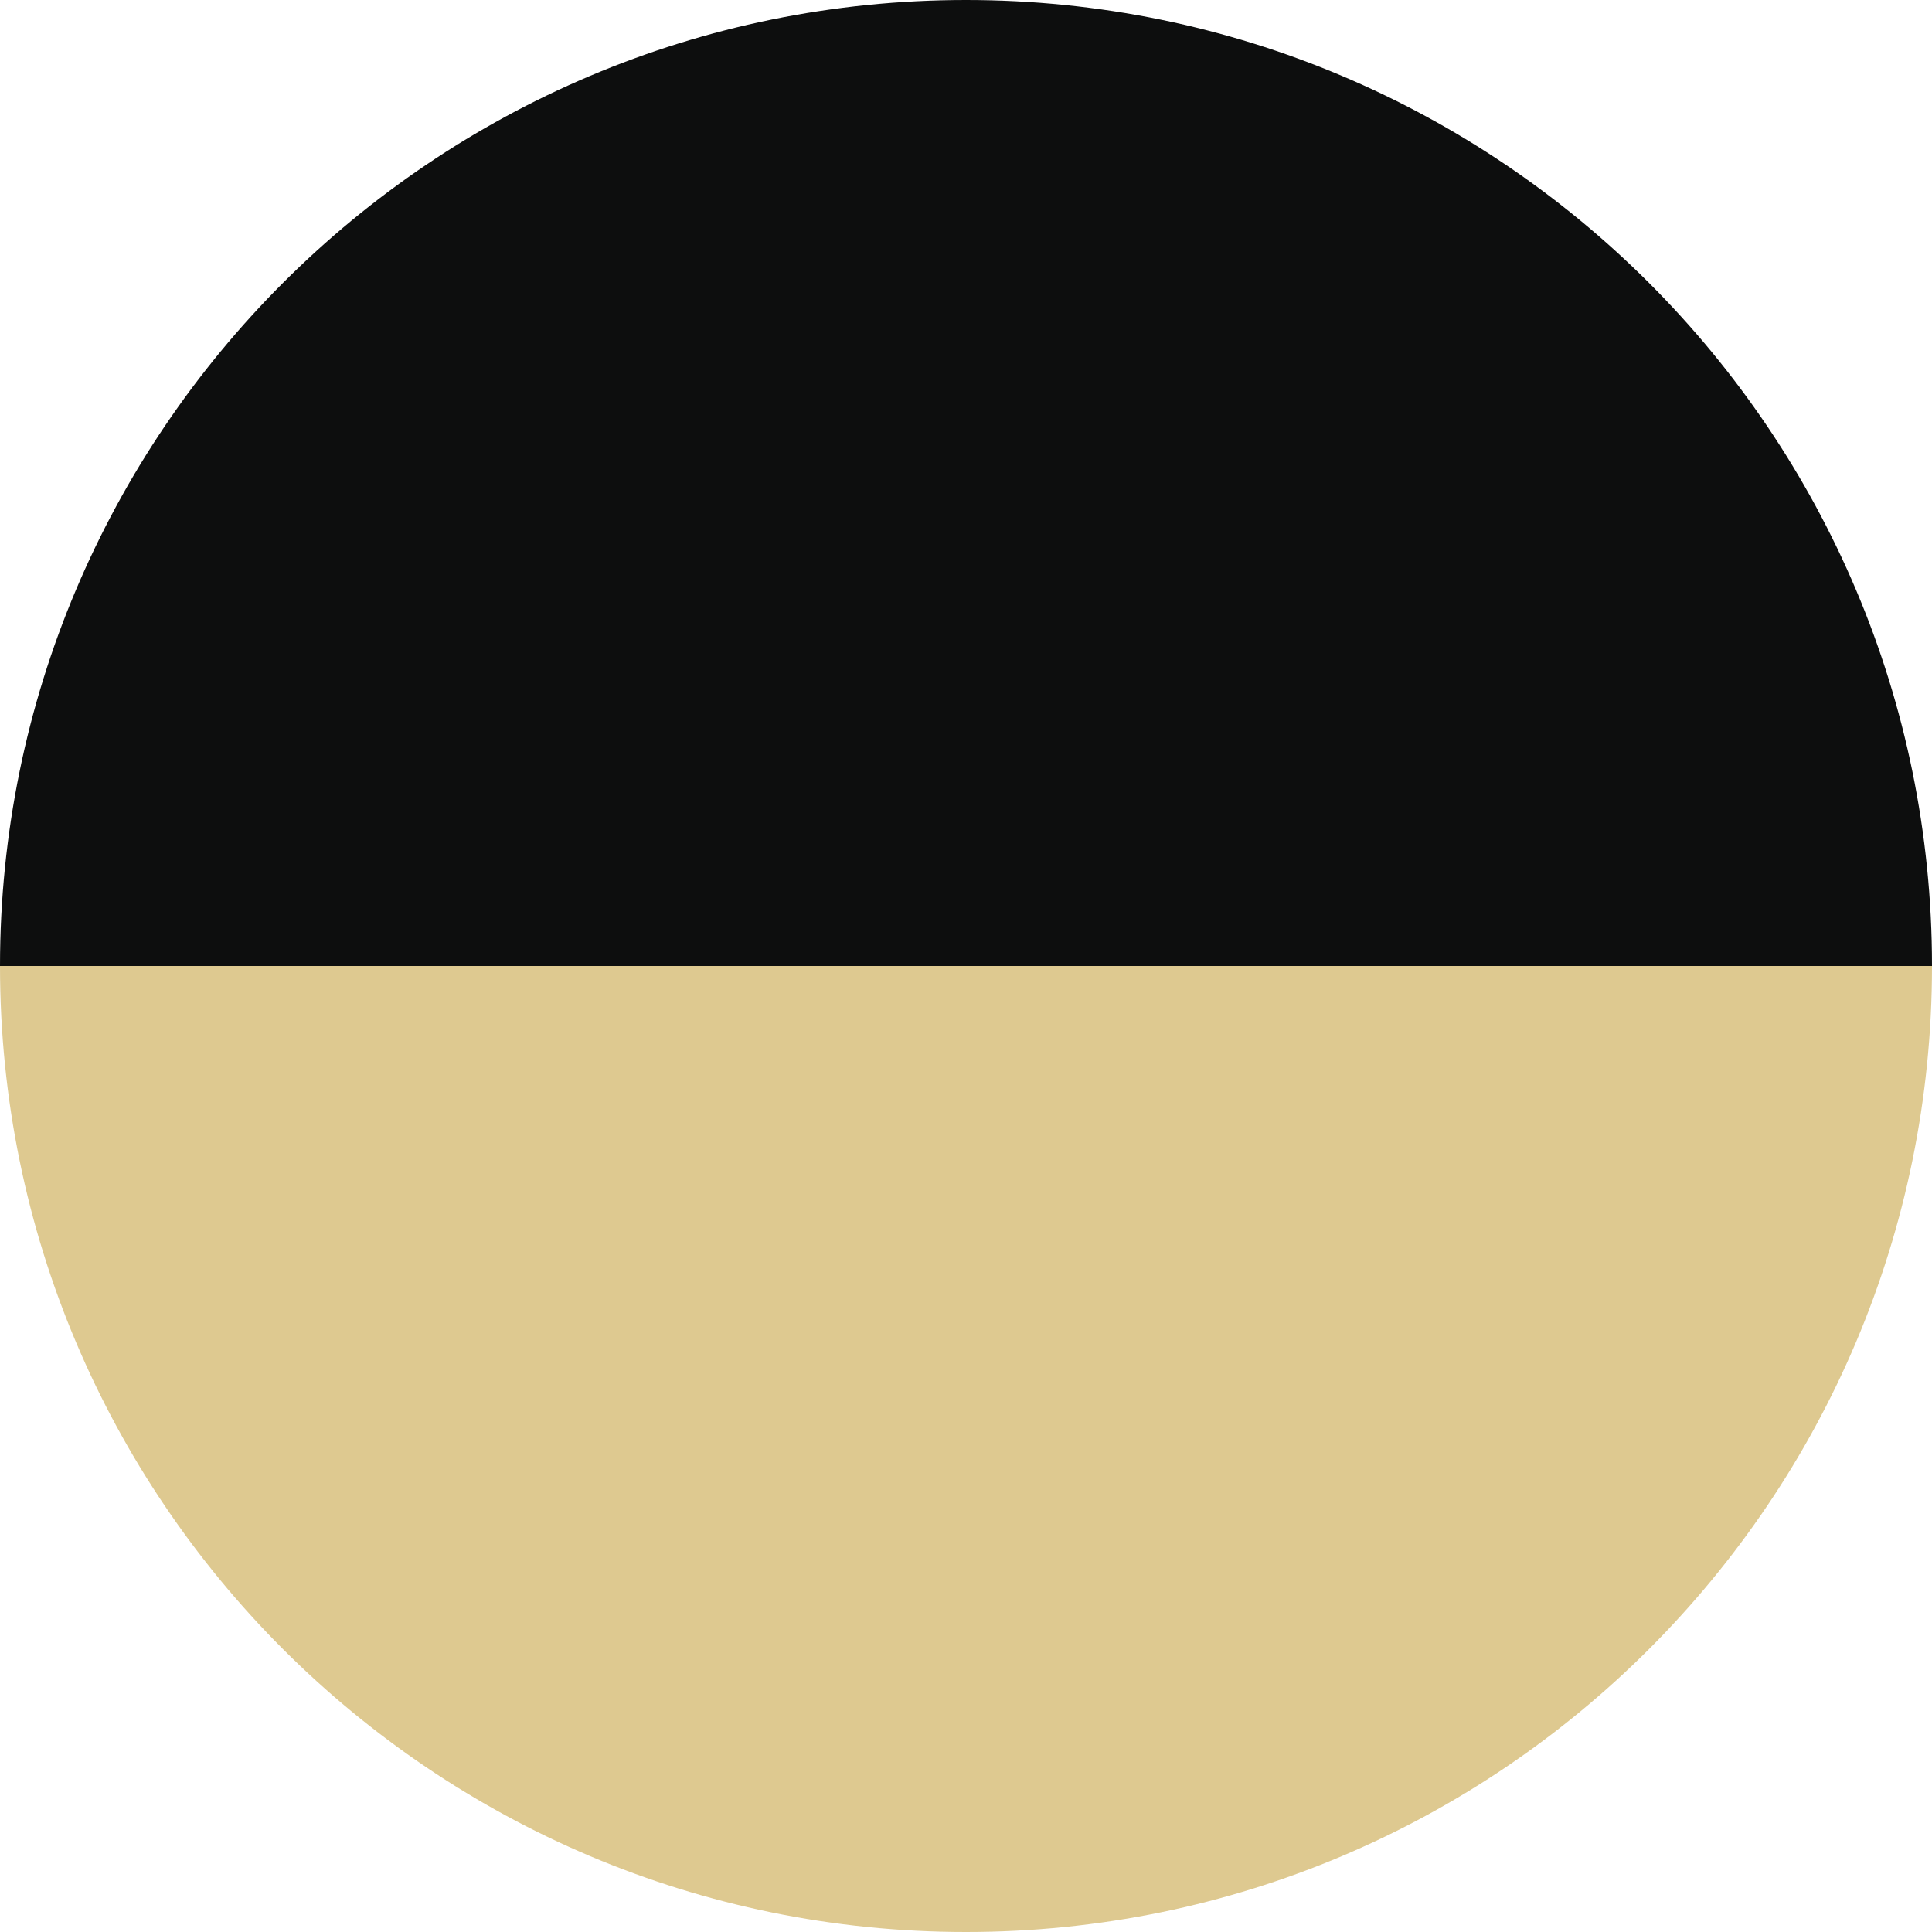 <?xml version="1.0" encoding="UTF-8"?><svg id="_レイヤー_1" xmlns="http://www.w3.org/2000/svg" width="44" height="44" xmlns:xlink="http://www.w3.org/1999/xlink" viewBox="0 0 44 44"><defs><style>.cls-1{fill:none;}.cls-2{fill:#0d0e0e;}.cls-3{fill:#dec990;}.cls-4{clip-path:url(#clippath);}</style><clipPath id="clippath"><rect class="cls-1" x="0" y="0" width="44" height="44"/></clipPath></defs><g class="cls-4"><g id="_グループ_758"><path id="_パス_726" class="cls-2" d="M22,0C9.85,0,0,9.85,0,22h44C44,9.85,34.15,0,22,0"/><path id="_パス_727" class="cls-3" d="M22,44c12.15,0,22-9.85,22-22H0C0,34.15,9.85,44,22,44"/></g></g></svg>